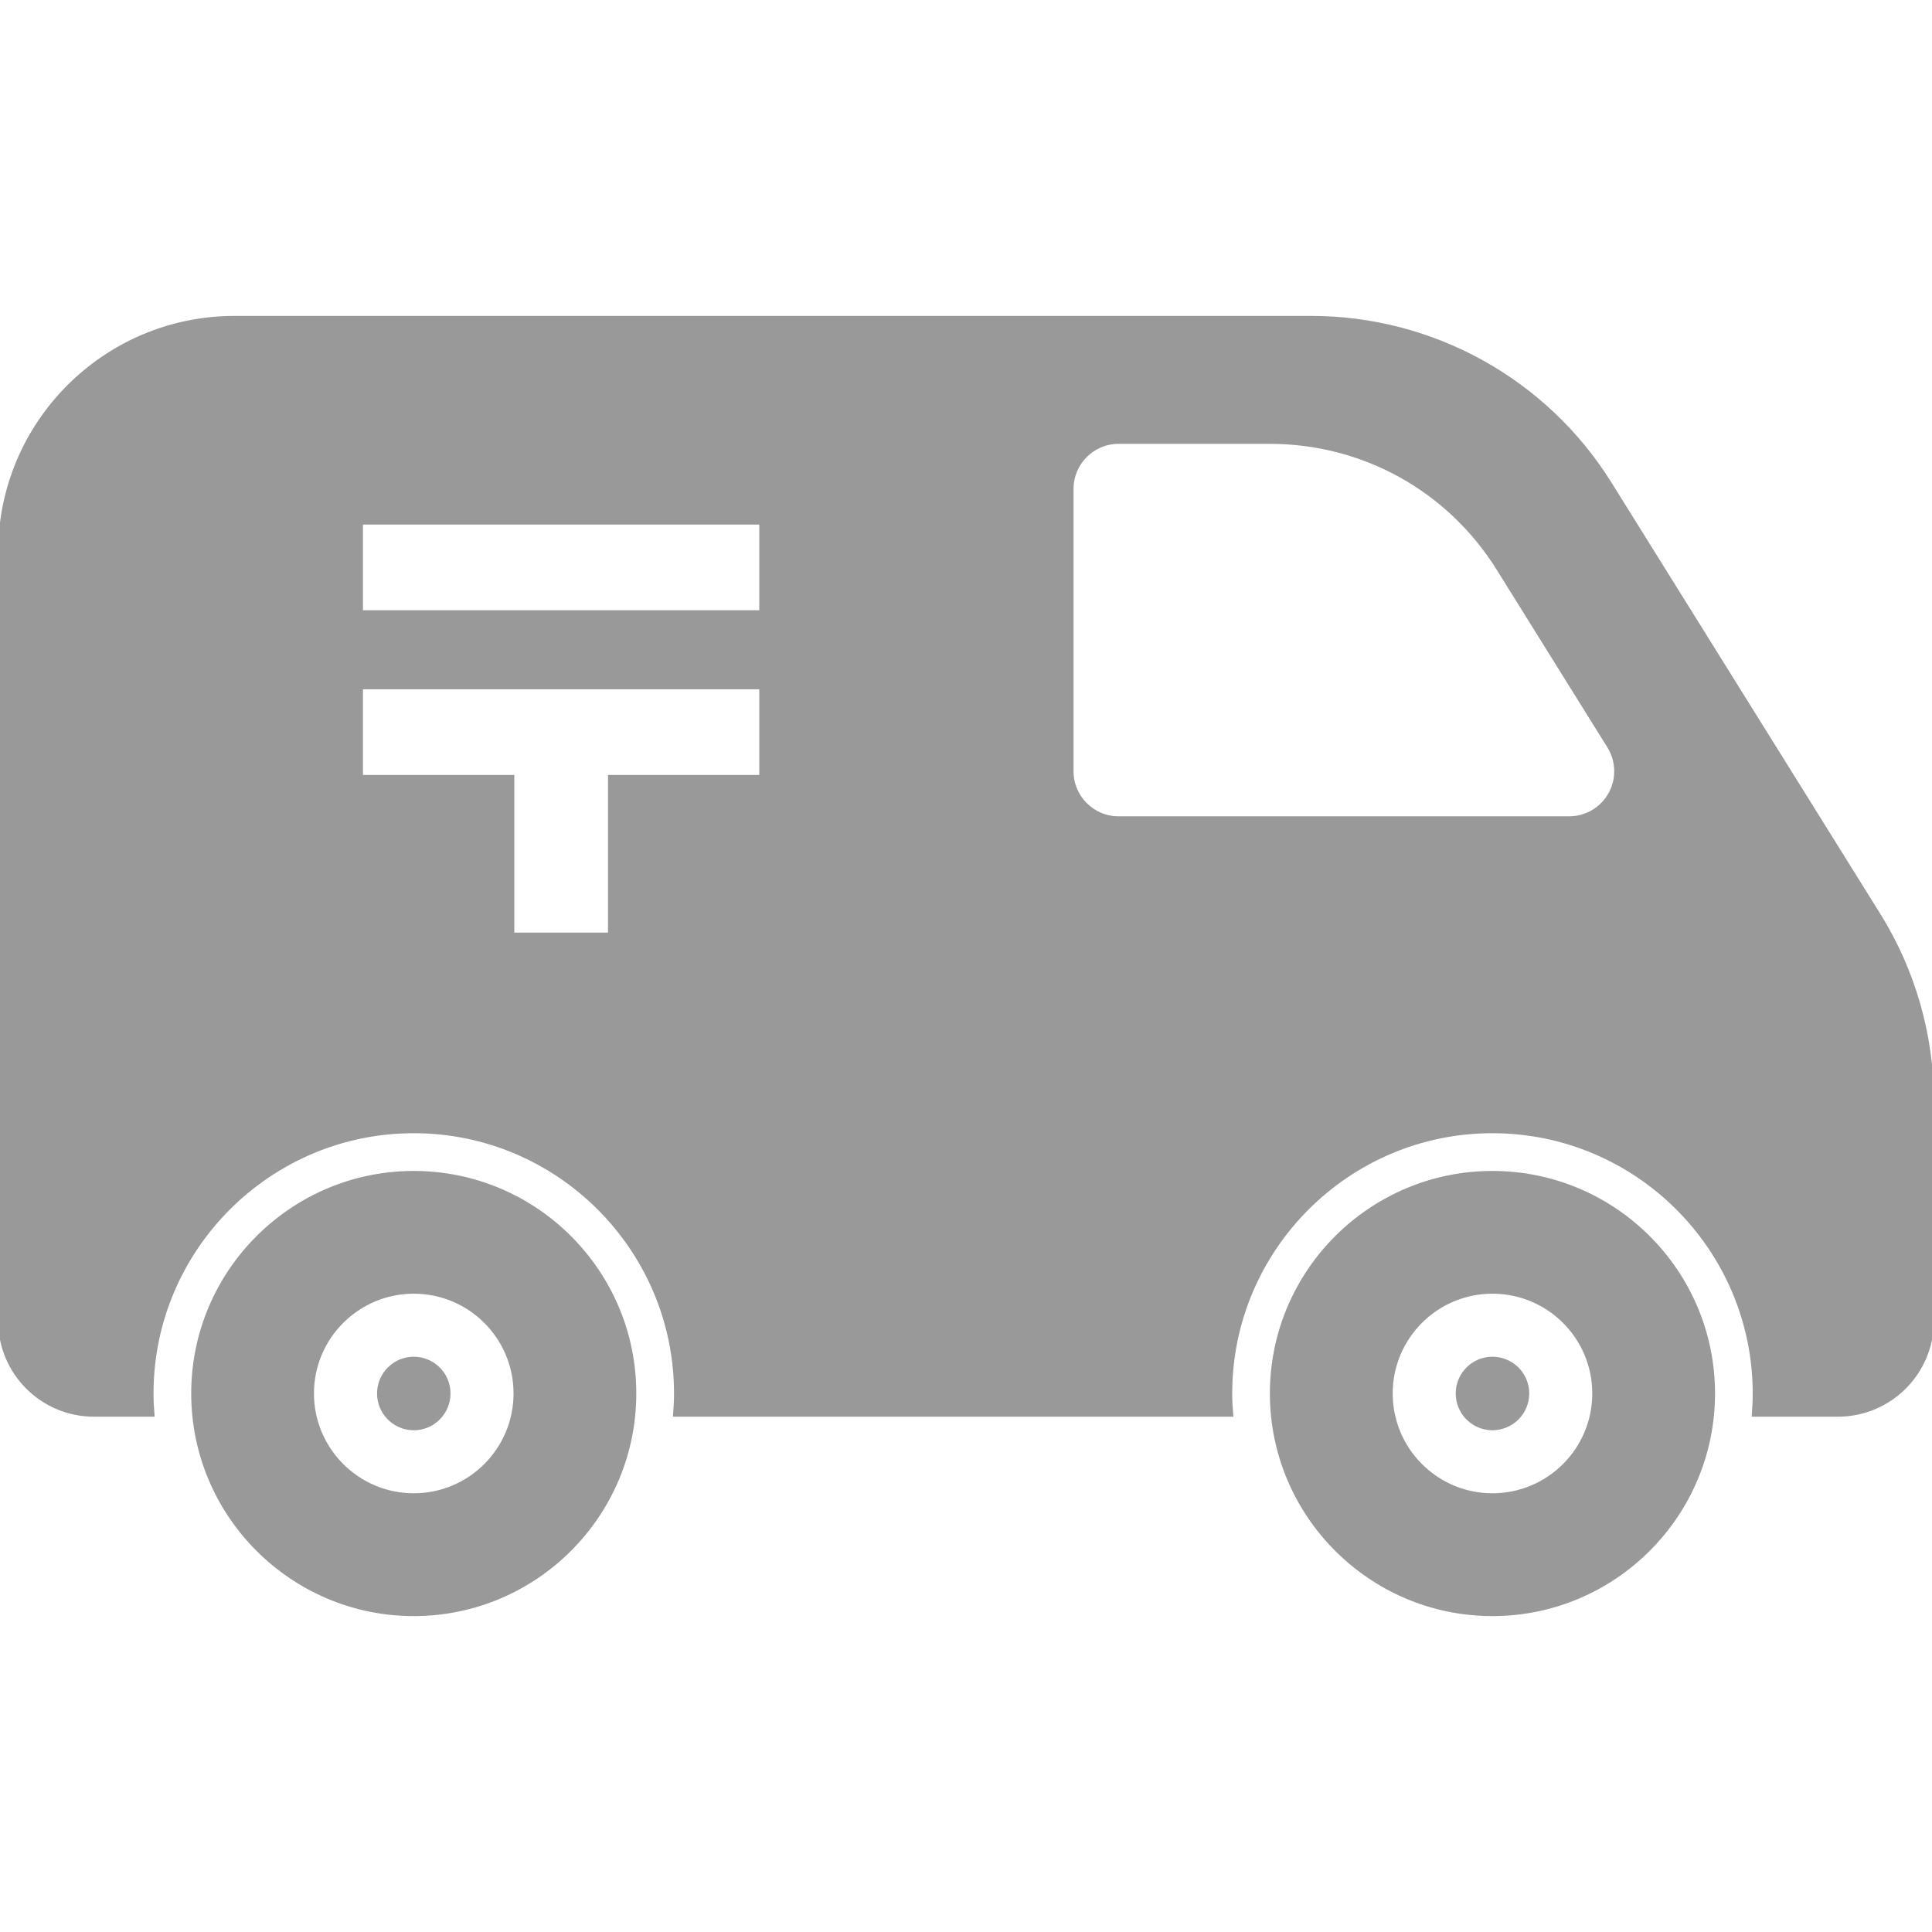 <!DOCTYPE svg PUBLIC "-//W3C//DTD SVG 1.1//EN" "http://www.w3.org/Graphics/SVG/1.1/DTD/svg11.dtd">
<!-- Uploaded to: SVG Repo, www.svgrepo.com, Transformed by: SVG Repo Mixer Tools -->
<svg version="1.1" id="_x32_" xmlns="http://www.w3.org/2000/svg" xmlns:xlink="http://www.w3.org/1999/xlink" width="64px" height="64px" viewBox="0 0 512.00 512.00" xml:space="preserve" fill="#999999" stroke="#999999" transform="rotate(0)">
<g id="SVGRepo_bgCarrier" stroke-width="0"/>
<g id="SVGRepo_tracerCarrier" stroke-linecap="round" stroke-linejoin="round"/>
<g id="SVGRepo_iconCarrier"> <style type="text/css">  .st0{fill:#999999;}  </style> <g> <path class="st0" d="M109.656,310.813c-32.25,0-58.484,26.219-58.484,58.469s26.234,58.5,58.484,58.5s58.469-26.25,58.469-58.5 S141.906,310.813,109.656,310.813z M109.656,396.234c-14.875,0-26.953-12.078-26.953-26.953s12.078-26.938,26.953-26.938 s26.938,12.063,26.938,26.938S124.531,396.234,109.656,396.234z"/> <path class="st0" d="M395.5,310.813c-32.234,0-58.469,26.219-58.469,58.469s26.234,58.5,58.469,58.5c32.281,0,58.5-26.25,58.5-58.5 S427.781,310.813,395.5,310.813z M395.5,396.234c-14.859,0-26.922-12.078-26.922-26.953s12.063-26.938,26.922-26.938 c14.906,0,26.969,12.063,26.969,26.938S410.406,396.234,395.5,396.234z"/> <path class="st0" d="M109.656,360.047c-5.109,0-9.234,4.141-9.234,9.234c0,5.109,4.125,9.25,9.234,9.25 c5.094,0,9.234-4.141,9.234-9.25C118.891,364.188,114.75,360.047,109.656,360.047z"/> <path class="st0" d="M395.5,360.047c-5.094,0-9.219,4.141-9.219,9.234c0,5.109,4.125,9.25,9.219,9.25 c5.125,0,9.266-4.141,9.266-9.25C404.766,364.188,400.625,360.047,395.5,360.047z"/> <path class="st0" d="M497.875,242.438l-71.234-114.281c-17.031-27.328-46.953-43.938-79.172-43.938H62.188 C27.844,84.219,0,112.063,0,146.406v203.609c0,13.766,11.156,24.922,24.906,24.922h15.531c-0.156-1.875-0.25-3.75-0.25-5.656 c0-38.281,31.156-69.469,69.469-69.469s69.469,31.188,69.469,69.469c0,1.906-0.109,3.781-0.25,5.656h91.469h55.969 c-0.156-1.875-0.266-3.75-0.266-5.656c0-38.281,31.172-69.469,69.453-69.469c38.313,0,69.484,31.188,69.484,69.469 c0,1.906-0.094,3.781-0.234,5.656h22.313c13.781,0,24.938-11.156,24.938-24.922v-58.234 C512,274.328,507.094,257.234,497.875,242.438z M201.719,205.875h-40.094v41.781h-25.828v-41.781H95.688v-23.703h106.031V205.875z M201.719,162.219H95.688v-23.703h106.031V162.219z M426.719,210.422c-2.188,3.953-6.344,6.406-10.875,6.406H296.438 c-6.875,0-12.438-5.578-12.438-12.438v-74.828c0-6.859,5.563-12.438,12.438-12.438H336.5c24.813,0,47.438,12.563,60.563,33.594 l29.344,47.094C428.781,201.656,428.922,206.484,426.719,210.422z"/> </g> </g>
</svg>